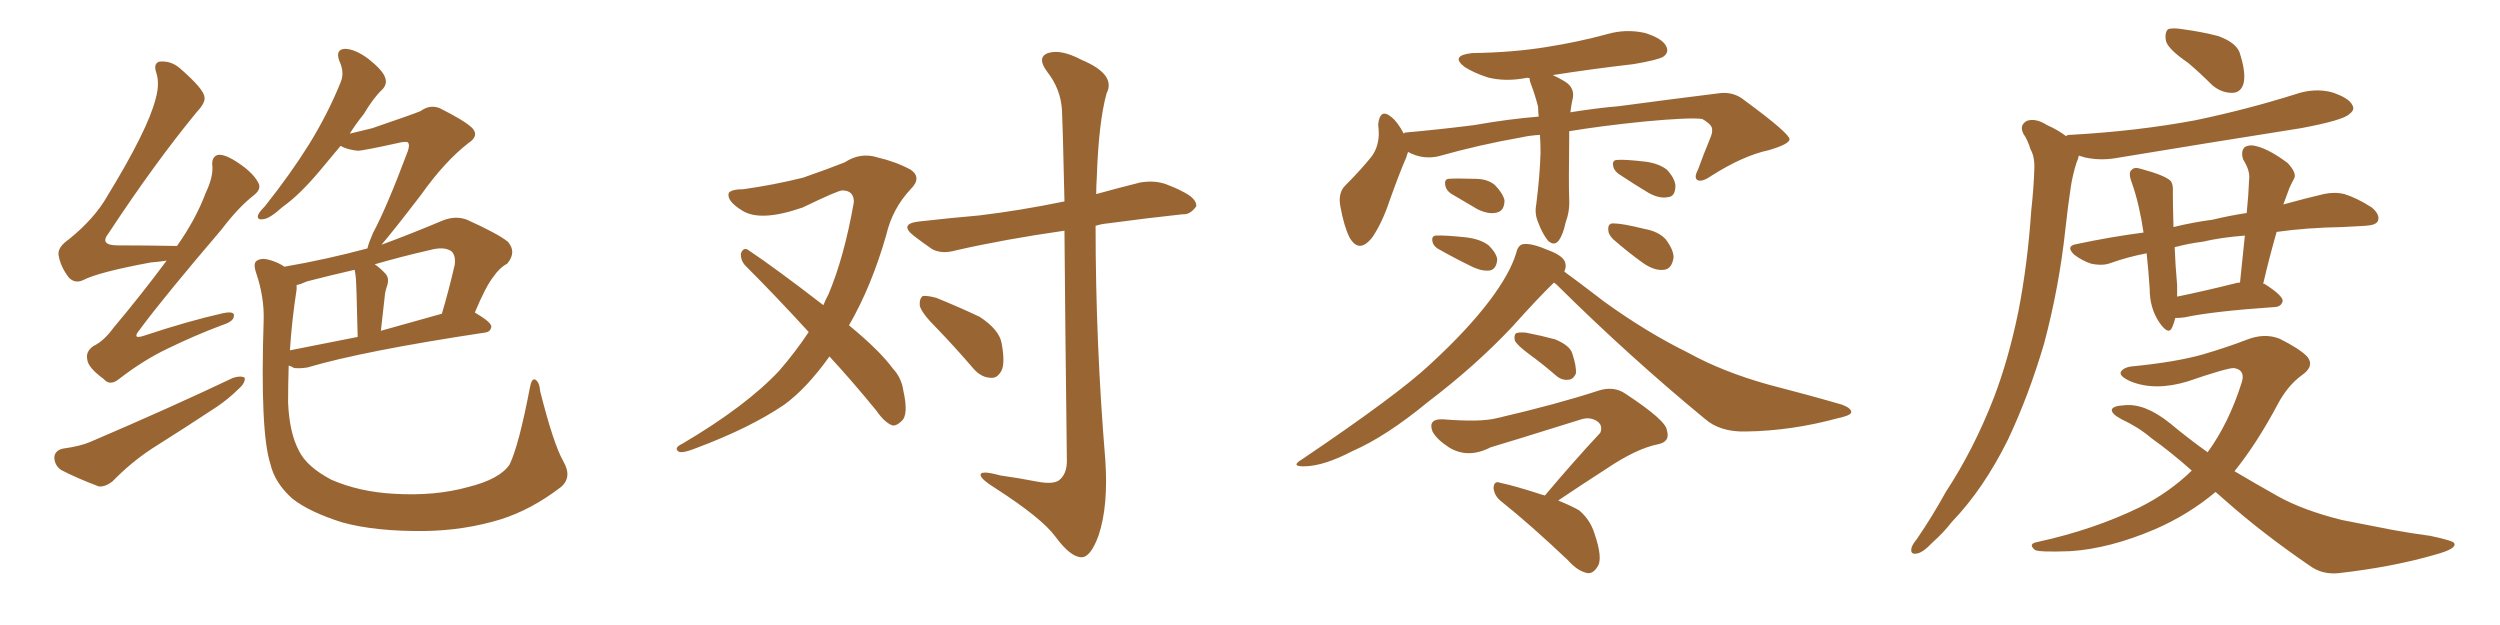 <svg xmlns="http://www.w3.org/2000/svg" xmlns:xlink="http://www.w3.org/1999/xlink" width="600" height="150"><path fill="#996633" padding="10" d="M39.99 62.55L39.99 62.55Q38.09 62.84 36.18 62.99L36.18 62.99Q23.58 65.33 19.92 67.24L19.92 67.24Q18.02 68.12 16.55 66.65L16.55 66.65Q14.50 64.01 14.06 61.23L14.06 61.23Q13.77 59.33 16.55 57.42L16.55 57.42Q22.71 52.44 25.78 47.02L25.78 47.02Q35.45 31.20 37.35 23.73L37.35 23.73Q38.38 20.07 37.50 17.43L37.50 17.43Q36.77 15.23 38.23 14.79L38.23 14.79Q41.02 14.50 43.21 16.41L43.21 16.41Q48.93 21.39 49.07 23.29L49.07 23.29Q49.37 24.61 47.17 26.95L47.17 26.95Q37.06 39.26 26.07 55.96L26.07 55.96Q23.73 58.89 28.27 58.89L28.27 58.89Q34.86 58.89 42.48 59.03L42.48 59.03Q47.02 52.59 49.37 46.29L49.37 46.29Q51.12 42.63 50.98 39.99L50.98 39.99Q50.68 37.79 52.15 37.21L52.15 37.21Q53.47 36.91 55.81 38.23L55.81 38.23Q60.50 41.02 61.96 43.80L61.96 43.80Q62.84 45.26 61.08 46.73L61.08 46.73Q57.28 49.66 53.17 55.08L53.17 55.08Q39.40 71.19 33.54 79.10L33.54 79.10Q31.49 81.59 34.57 80.57L34.57 80.57Q45.12 77.05 53.61 75.15L53.61 75.15Q56.54 74.56 56.10 76.03L56.10 76.03Q55.96 77.20 53.17 78.08L53.17 78.08Q46.58 80.57 40.28 83.64L40.28 83.64Q34.42 86.43 28.56 90.97L28.56 90.97Q26.37 92.72 24.90 90.97L24.90 90.97Q21.09 88.18 20.95 86.28L20.95 86.28Q20.51 84.38 22.41 83.06L22.41 83.06Q24.90 81.88 27.25 78.66L27.25 78.66Q34.13 70.46 39.99 62.55ZM15.09 107.67L15.09 107.67Q19.34 107.08 21.68 106.05L21.68 106.05Q40.87 97.85 55.96 90.67L55.96 90.67Q57.86 90.09 58.74 90.67L58.74 90.67Q58.89 91.99 57.13 93.46L57.13 93.46Q54.93 95.65 52.15 97.56L52.15 97.56Q44.38 102.69 36.47 107.67L36.47 107.67Q31.35 111.04 26.95 115.58L26.95 115.58Q25.20 116.89 23.73 116.75L23.73 116.75Q18.31 114.70 14.65 112.79L14.65 112.79Q13.04 111.62 13.04 109.72L13.04 109.72Q13.18 108.11 15.09 107.67ZM135.21 110.74L135.21 110.74Q137.40 114.55 134.62 116.89L134.62 116.89Q127.59 122.31 120.12 124.66L120.12 124.66Q111.47 127.29 102.10 127.44L102.10 127.44Q90.23 127.59 82.18 125.39L82.18 125.39Q74.27 122.90 70.17 119.68L70.17 119.68Q65.92 115.87 64.89 111.33L64.89 111.33Q62.40 103.71 63.28 76.76L63.28 76.76Q63.43 71.34 61.52 65.63L61.52 65.63Q60.64 63.13 61.67 62.55L61.67 62.55Q62.84 61.82 64.75 62.40L64.75 62.40Q66.80 62.99 68.26 64.01L68.26 64.01Q78.37 62.26 88.18 59.62L88.18 59.62Q88.48 58.30 89.50 55.96L89.50 55.96Q92.87 49.66 97.85 36.33L97.85 36.33Q98.44 34.72 97.85 34.13L97.85 34.13Q97.41 33.98 96.39 34.13L96.39 34.13Q87.16 36.18 85.84 36.18L85.84 36.18Q83.20 35.89 81.74 35.01L81.74 35.01Q78.96 38.38 76.61 41.16L76.61 41.16Q71.78 46.88 67.82 49.66L67.82 49.66Q64.75 52.44 63.28 52.59L63.28 52.59Q61.52 52.88 61.96 51.56L61.96 51.56Q62.26 50.83 63.57 49.51L63.57 49.51Q69.73 41.75 74.12 34.72L74.12 34.72Q78.66 27.39 81.74 19.78L81.74 19.78Q82.76 17.43 81.45 14.65L81.45 14.65Q80.42 11.87 82.76 11.72L82.76 11.72Q85.11 11.72 88.33 14.06L88.33 14.06Q91.85 16.85 92.43 18.60L92.43 18.60Q93.02 20.21 91.70 21.53L91.70 21.53Q89.65 23.44 87.30 27.39L87.30 27.39Q85.40 29.74 83.94 32.08L83.94 32.08Q87.01 31.35 89.36 30.76L89.36 30.76Q99.61 27.25 100.93 26.66L100.93 26.66Q103.13 25.05 105.47 25.93L105.47 25.93Q111.33 28.86 113.23 30.62L113.23 30.62Q115.14 32.52 112.50 34.28L112.50 34.28Q106.79 38.67 101.07 46.73L101.07 46.73Q94.34 55.52 91.55 58.74L91.55 58.74Q98.73 56.10 106.35 52.88L106.35 52.88Q109.42 51.71 112.06 52.73L112.06 52.73Q119.53 56.10 121.88 58.01L121.88 58.01Q124.07 60.50 121.73 63.28L121.73 63.28Q119.82 64.31 118.36 66.50L118.36 66.50Q116.60 68.70 113.96 75L113.96 75Q117.92 77.34 117.92 78.37L117.92 78.37Q117.77 79.69 116.31 79.83L116.31 79.83Q87.16 84.23 73.83 88.18L73.83 88.18Q72.07 88.48 70.61 88.33L70.61 88.33Q69.87 87.89 69.29 87.74L69.29 87.74Q69.14 92.43 69.14 96.53L69.14 96.53Q69.43 103.86 71.78 108.25L71.78 108.25Q73.68 112.06 79.54 115.14L79.54 115.14Q86.28 118.07 94.63 118.51L94.63 118.51Q104.44 119.09 112.35 116.89L112.35 116.89Q119.97 114.99 122.31 111.47L122.31 111.47Q124.51 106.93 127.15 93.16L127.15 93.16Q127.59 90.67 128.47 91.11L128.47 91.11Q129.49 91.70 129.64 93.90L129.64 93.90Q132.86 106.64 135.21 110.74ZM71.19 69.43L71.19 69.43Q70.02 77.05 69.58 84.08L69.58 84.08Q76.90 82.62 85.84 80.86L85.84 80.86Q85.55 68.12 85.40 66.65L85.40 66.65Q85.25 65.33 85.11 64.75L85.11 64.75Q79.39 66.06 73.68 67.53L73.68 67.53Q72.07 68.26 71.19 68.41L71.19 68.41Q71.19 68.85 71.19 69.43ZM91.41 79.39L91.41 79.39L91.41 79.39Q98.14 77.49 106.05 75.29L106.05 75.29Q107.67 69.87 109.13 63.57L109.13 63.57Q109.42 61.38 108.40 60.35L108.40 60.35Q106.64 59.03 102.98 60.06L102.98 60.06Q96.53 61.52 89.94 63.43L89.94 63.43Q91.26 64.31 92.58 65.77L92.58 65.77Q93.60 66.94 92.72 69.14L92.72 69.14Q92.58 69.73 92.43 70.31L92.43 70.31Q91.99 74.41 91.41 79.39ZM224.71 78.66L224.71 78.66Q221.19 75.15 220.75 73.39L220.75 73.39Q220.61 71.63 221.48 71.04L221.48 71.04Q222.51 70.90 224.71 71.48L224.71 71.48Q230.13 73.68 235.11 76.03L235.11 76.03Q239.79 79.10 240.38 82.32L240.38 82.32Q241.26 87.01 240.38 88.92L240.38 88.92Q239.36 90.82 237.89 90.67L237.89 90.67Q235.55 90.67 233.64 88.48L233.64 88.48Q229.10 83.20 224.71 78.66ZM199.07 85.55L199.07 85.55Q193.65 93.16 188.23 97.12L188.23 97.12Q180.03 102.69 167.14 107.52L167.14 107.52Q163.92 108.84 162.89 108.40L162.89 108.40Q161.57 107.52 163.77 106.49L163.77 106.49Q179.15 97.41 187.06 88.92L187.06 88.92Q190.87 84.52 194.09 79.69L194.09 79.69Q186.18 71.04 179.00 63.87L179.00 63.87Q177.69 62.55 177.83 60.79L177.83 60.79Q178.42 59.33 179.44 59.91L179.44 59.91Q186.04 64.31 197.61 73.24L197.61 73.24Q198.19 71.78 198.78 70.75L198.78 70.75Q202.59 61.82 204.93 48.49L204.93 48.49Q204.93 45.70 202.15 45.70L202.15 45.70Q201.12 45.70 192.63 49.80L192.63 49.80Q182.52 53.32 178.13 50.54L178.13 50.54Q174.32 48.19 174.90 46.29L174.90 46.29Q175.63 45.41 178.42 45.41L178.42 45.41Q185.74 44.38 192.77 42.63L192.77 42.63Q199.07 40.43 202.73 38.96L202.73 38.96Q206.54 36.47 210.64 37.79L210.64 37.79Q215.04 38.82 218.55 40.72L218.55 40.72Q221.34 42.63 218.55 45.41L218.55 45.41Q214.16 50.10 212.70 56.40L212.70 56.40Q209.18 68.70 203.76 78.08L203.76 78.08Q211.08 84.08 214.31 88.48L214.31 88.48Q216.36 90.67 216.80 93.75L216.80 93.75Q218.12 99.61 216.36 101.07L216.36 101.07Q215.19 102.25 214.16 102.10L214.16 102.10Q212.26 101.37 210.35 98.58L210.35 98.58Q204.49 91.41 199.07 85.55ZM255.47 55.37L255.47 55.37L255.47 55.37Q241.11 57.42 229.54 60.06L229.54 60.06Q226.03 61.08 223.68 59.77L223.68 59.77Q221.34 58.15 219.43 56.69L219.43 56.69Q215.63 53.76 220.46 53.17L220.46 53.17Q228.22 52.29 234.96 51.71L234.96 51.71Q244.78 50.54 255.47 48.34L255.47 48.34Q255.03 28.86 254.88 26.51L254.88 26.51Q254.59 21.39 251.37 17.29L251.37 17.29Q248.73 13.77 251.51 12.74L251.51 12.74Q254.59 11.72 259.57 14.36L259.57 14.36Q267.92 17.87 265.58 22.41L265.58 22.41Q263.67 29.30 263.23 42.63L263.23 42.63Q263.09 44.68 263.09 46.58L263.09 46.58Q268.36 45.12 273.63 43.80L273.63 43.80Q277.15 43.21 279.93 44.24L279.93 44.24Q282.57 45.26 283.59 45.85L283.59 45.85Q287.26 47.61 287.11 49.51L287.11 49.51Q285.64 51.56 283.89 51.42L283.89 51.42Q275.68 52.29 265.87 53.61L265.87 53.61Q264.26 53.76 262.94 54.20L262.94 54.20Q262.94 82.32 265.28 110.45L265.28 110.45Q266.02 121.44 263.67 128.47L263.67 128.47Q261.77 133.74 259.57 133.74L259.57 133.74Q256.93 133.74 253.27 128.76L253.27 128.76Q250.05 124.37 238.92 117.19L238.92 117.19Q235.84 115.28 235.40 114.26L235.40 114.26Q234.81 112.65 240.09 114.11L240.09 114.11Q244.34 114.70 248.88 115.58L248.88 115.58Q252.69 116.31 254.15 115.28L254.15 115.28Q256.05 113.82 256.05 110.60L256.05 110.60Q255.62 75.73 255.47 55.37ZM369.58 32.37L369.58 32.37Q367.09 32.52 365.19 32.96L365.19 32.96Q355.08 34.72 345.26 37.50L345.26 37.50Q341.46 38.38 337.94 36.47L337.94 36.47Q337.65 37.21 337.50 37.79L337.50 37.79Q335.89 41.46 333.54 48.05L333.54 48.05Q331.79 53.32 329.44 56.84L329.44 56.84Q326.22 61.08 323.88 56.98L323.88 56.98Q322.56 54.35 321.68 49.51L321.68 49.51Q321.09 46.29 322.85 44.53L322.85 44.53Q326.37 41.02 329.00 37.79L329.00 37.79Q330.76 35.60 330.91 32.37L330.91 32.37Q330.91 30.91 330.76 29.88L330.76 29.88Q331.20 25.78 333.98 28.13L333.98 28.13Q335.45 29.30 336.91 32.08L336.91 32.08Q337.06 31.79 337.50 31.79L337.50 31.79Q345.70 31.05 353.76 30.03L353.76 30.03Q362.11 28.56 369.29 27.98L369.29 27.98Q369.14 26.66 369.14 25.63L369.14 25.63Q368.41 22.71 367.38 20.07L367.38 20.07Q367.09 19.34 367.09 18.75L367.09 18.75Q366.50 18.60 366.06 18.75L366.06 18.75Q361.23 19.63 357.13 18.60L357.13 18.60Q353.91 17.58 351.56 16.11L351.56 16.11Q347.90 13.33 353.32 12.74L353.32 12.74Q363.13 12.60 371.19 11.28L371.19 11.28Q378.66 10.11 385.69 8.20L385.69 8.20Q390.23 6.88 394.78 7.91L394.78 7.91Q399.02 9.23 399.90 11.13L399.90 11.13Q400.63 12.60 399.17 13.62L399.17 13.62Q398.00 14.36 392.14 15.38L392.14 15.38Q382.03 16.55 372.66 18.02L372.66 18.02Q373.97 18.60 375.44 19.48L375.44 19.48Q378.22 21.09 377.34 24.17L377.34 24.17Q377.05 25.49 376.90 26.95L376.90 26.95Q383.20 25.93 388.48 25.49L388.48 25.49Q401.66 23.73 412.35 22.41L412.35 22.41Q416.02 21.83 418.80 24.17L418.80 24.17Q429.35 31.93 429.49 33.40L429.49 33.40Q429.49 34.57 424.51 36.04L424.51 36.04Q418.36 37.35 410.74 42.19L410.74 42.19Q408.40 43.80 407.37 43.21L407.37 43.21Q406.49 42.63 407.52 40.72L407.52 40.72Q408.84 37.06 410.30 33.54L410.30 33.54Q411.04 31.79 410.89 31.35L410.89 31.35Q411.18 30.03 408.54 28.56L408.54 28.56Q405.76 28.13 394.78 29.15L394.78 29.15Q384.52 30.18 376.61 31.49L376.61 31.49Q376.61 32.37 376.61 33.25L376.61 33.25Q376.46 44.24 376.61 47.90L376.61 47.90Q376.76 50.68 375.73 53.47L375.73 53.47Q375.15 56.25 374.12 57.71L374.12 57.71Q372.95 59.18 371.48 57.71L371.48 57.71Q370.17 56.10 369.14 53.32L369.14 53.32Q368.26 51.27 368.70 49.07L368.70 49.07Q369.58 42.04 369.73 36.62L369.73 36.62Q369.73 34.28 369.58 32.37ZM348.19 46.44L348.19 46.44Q347.02 45.56 346.88 44.53L346.88 44.53Q346.58 43.07 347.61 42.92L347.61 42.92Q349.51 42.77 354.05 42.92L354.05 42.92Q356.98 42.92 358.74 44.38L358.74 44.38Q360.64 46.29 361.08 48.05L361.08 48.05Q361.08 50.54 359.33 50.98L359.33 50.98Q357.42 51.56 354.64 50.24L354.64 50.24Q351.42 48.34 348.19 46.44ZM344.97 59.62L344.97 59.62Q343.95 58.89 343.80 58.01L343.80 58.01Q343.51 56.69 344.53 56.54L344.53 56.54Q346.58 56.40 352.00 56.98L352.00 56.98Q355.37 57.42 357.28 58.89L357.28 58.89Q359.18 60.79 359.33 62.26L359.33 62.26Q359.18 64.45 357.71 64.89L357.71 64.89Q355.96 65.19 353.61 64.16L353.61 64.16Q349.07 61.96 344.97 59.62ZM388.48 41.75L388.48 41.75Q387.30 40.87 387.16 39.84L387.16 39.84Q386.87 38.38 388.18 38.38L388.18 38.38Q390.09 38.23 395.07 38.82L395.07 38.82Q398.14 39.26 400.05 40.72L400.05 40.72Q401.95 42.77 402.10 44.53L402.10 44.53Q402.10 47.17 400.34 47.31L400.34 47.31Q398.29 47.75 395.65 46.29L395.65 46.29Q391.99 44.09 388.48 41.75ZM387.16 57.42L387.16 57.42Q385.99 56.25 385.99 55.22L385.99 55.22Q385.84 53.61 387.16 53.61L387.16 53.61Q389.36 53.61 394.63 54.93L394.63 54.93Q398.00 55.52 399.76 57.42L399.76 57.42Q401.66 59.91 401.66 61.82L401.66 61.82Q401.22 64.60 399.32 64.75L399.32 64.75Q397.12 65.04 394.34 63.13L394.34 63.13Q390.67 60.50 387.16 57.42ZM372.95 67.82L372.95 67.82Q369.29 71.34 362.99 78.37L362.99 78.37Q354.20 87.74 342.63 96.53L342.63 96.53Q332.67 104.74 324.61 108.25L324.61 108.25Q317.87 111.77 313.33 111.91L313.33 111.91Q309.38 112.06 312.60 110.16L312.60 110.16Q335.60 94.63 343.21 87.45L343.21 87.45Q352.15 79.25 357.57 72.07L357.57 72.07Q362.40 65.63 363.87 60.79L363.87 60.79Q364.31 58.74 365.63 58.59L365.63 58.59Q367.53 58.30 371.63 60.06L371.63 60.06Q375.59 61.52 375.73 63.43L375.73 63.43Q375.88 64.16 375.44 65.19L375.44 65.19Q378.66 67.53 384.96 72.36L384.96 72.36Q395.07 79.69 405.18 84.67L405.18 84.67Q413.38 89.21 424.37 92.29L424.37 92.29Q434.03 94.78 442.09 97.12L442.09 97.12Q444.43 98.00 444.29 99.02L444.29 99.02Q443.99 99.76 441.21 100.34L441.21 100.34Q429.93 103.42 418.95 103.56L418.95 103.56Q412.79 103.71 409.13 100.49L409.13 100.49Q390.82 85.40 373.54 68.26L373.54 68.26Q373.10 67.97 372.95 67.82ZM366.94 84.96L366.94 84.96Q364.01 82.76 363.57 81.74L363.57 81.74Q363.28 80.42 363.87 79.98L363.87 79.98Q364.45 79.69 366.21 79.83L366.21 79.83Q370.02 80.57 373.24 81.45L373.24 81.45Q376.76 82.91 377.34 84.81L377.34 84.81Q378.37 87.89 378.22 89.65L378.22 89.65Q377.64 90.97 376.61 91.11L376.61 91.11Q374.85 91.41 373.39 90.09L373.39 90.09Q370.17 87.30 366.94 84.96ZM370.75 118.95L370.75 118.95L370.75 118.95Q377.78 110.60 384.08 103.86L384.08 103.86Q384.81 101.95 383.06 100.93L383.06 100.93Q381.45 100.05 379.54 100.63L379.54 100.63Q361.23 106.35 357.71 107.37L357.71 107.37Q352.29 110.16 347.75 107.37L347.75 107.37Q344.82 105.47 343.80 103.56L343.80 103.56Q342.63 100.49 346.29 100.63L346.29 100.63Q355.37 101.37 359.33 100.34L359.33 100.34Q373.83 96.97 383.64 93.75L383.64 93.75Q387.30 92.58 390.09 94.48L390.09 94.48Q399.90 100.93 400.05 103.27L400.05 103.27Q400.93 106.05 397.85 106.64L397.85 106.64Q392.72 107.67 385.55 112.50L385.55 112.50Q379.39 116.46 373.97 120.12L373.97 120.12Q377.20 121.44 378.96 122.46L378.96 122.46Q381.59 124.66 382.62 127.88L382.62 127.88Q384.81 134.18 383.35 136.08L383.35 136.08Q382.32 137.70 381.01 137.55L381.01 137.55Q378.66 137.11 376.32 134.47L376.32 134.47Q367.38 125.98 360.21 120.26L360.21 120.26Q358.59 118.95 358.45 117.04L358.45 117.04Q358.59 115.28 360.06 115.87L360.06 115.87Q363.57 116.60 370.31 118.80L370.31 118.80Q370.61 118.80 370.75 118.95ZM525.15 15.09L525.15 15.09Q520.46 11.87 519.87 9.96L519.87 9.96Q519.43 7.91 520.31 7.03L520.31 7.03Q521.34 6.59 523.97 7.03L523.97 7.03Q528.37 7.62 532.32 8.64L532.32 8.64Q536.43 10.11 537.45 12.45L537.45 12.45Q539.06 17.29 538.48 19.92L538.48 19.92Q537.89 22.12 535.99 22.27L535.99 22.27Q533.35 22.41 531.01 20.51L531.01 20.51Q527.93 17.43 525.15 15.09ZM546.39 55.66L546.39 55.66Q544.63 61.82 543.16 68.12L543.16 68.12Q543.46 68.12 543.46 68.12L543.46 68.12Q547.85 70.90 547.85 72.22L547.85 72.22Q547.56 73.54 546.09 73.68L546.09 73.68Q531.01 74.71 524.27 76.17L524.27 76.17Q523.10 76.32 522.07 76.32L522.07 76.32Q521.78 77.49 521.34 78.52L521.34 78.52Q520.46 80.71 518.12 77.20L518.12 77.20Q515.92 73.83 515.92 69.29L515.92 69.29Q515.63 64.75 515.19 60.79L515.19 60.79Q510.64 61.67 506.54 63.13L506.54 63.13Q504.64 63.87 501.86 63.28L501.86 63.28Q499.66 62.55 497.75 61.08L497.75 61.08Q495.70 59.03 498.34 58.59L498.34 58.59Q506.54 56.84 514.45 55.81L514.45 55.81Q513.43 48.93 511.67 43.95L511.67 43.95Q510.64 41.31 511.67 40.72L511.67 40.72Q512.26 39.99 514.01 40.58L514.01 40.58Q519.43 42.04 520.90 43.36L520.90 43.36Q521.63 44.24 521.48 46.14L521.48 46.14Q521.48 48.19 521.63 54.49L521.63 54.49Q526.46 53.32 531.01 52.73L531.01 52.73Q535.25 51.71 539.21 51.12L539.21 51.12Q539.65 46.73 539.79 43.07L539.79 43.07Q540.09 41.02 538.33 38.23L538.33 38.23Q537.74 36.18 538.77 35.30L538.77 35.30Q539.94 34.57 541.85 35.16L541.85 35.16Q544.92 36.04 549.02 39.11L549.02 39.11Q551.22 41.46 550.63 42.77L550.63 42.77Q550.05 43.80 549.46 45.12L549.46 45.12Q548.88 46.73 548.00 49.07L548.00 49.07Q553.27 47.61 557.67 46.58L557.67 46.58Q560.30 46.00 562.65 46.58L562.65 46.58Q565.58 47.46 569.24 49.80L569.24 49.80Q571.29 51.56 570.70 53.03L570.70 53.03Q570.26 54.05 567.63 54.20L567.63 54.20Q564.99 54.35 562.21 54.49L562.21 54.49Q553.56 54.64 546.39 55.66ZM528.66 58.01L528.66 58.01Q525.15 58.45 521.92 59.33L521.92 59.33Q522.07 63.43 522.51 68.41L522.51 68.41Q522.51 69.87 522.51 71.19L522.51 71.19Q528.96 69.87 536.57 67.97L536.57 67.97Q537.01 67.82 537.60 67.82L537.60 67.82Q538.18 61.96 538.77 56.54L538.77 56.54Q533.06 56.98 528.66 58.01ZM495.85 32.67L495.85 32.67Q496.14 32.37 496.73 32.37L496.73 32.37Q512.84 31.49 526.90 28.86L526.90 28.86Q539.50 26.22 551.07 22.56L551.07 22.56Q555.47 21.09 559.57 22.12L559.57 22.12Q563.67 23.44 564.55 25.20L564.55 25.20Q565.28 26.37 563.82 27.39L563.82 27.39Q562.35 28.86 552.25 30.76L552.25 30.76Q529.98 34.28 508.74 37.79L508.74 37.79Q504.35 38.67 500.39 37.79L500.39 37.79Q499.51 37.50 498.93 37.35L498.93 37.35Q498.78 38.09 498.34 39.11L498.34 39.11Q497.46 41.89 497.02 44.68L497.02 44.68Q496.29 49.51 495.70 54.93L495.70 54.93Q494.24 68.70 490.58 82.47L490.58 82.47Q486.91 94.92 481.93 105.47L481.93 105.47Q476.07 117.33 468.46 125.24L468.46 125.24Q466.41 127.88 463.77 130.22L463.77 130.22Q461.43 132.71 459.96 132.86L459.96 132.86Q458.35 133.15 458.79 131.40L458.79 131.40Q459.08 130.52 459.96 129.49L459.96 129.49Q463.77 123.93 466.99 118.07L466.99 118.07Q473.73 107.81 478.56 95.36L478.56 95.36Q482.08 86.13 484.42 74.71L484.42 74.71Q486.62 63.43 487.50 50.54L487.50 50.54Q488.09 45.12 488.23 40.72L488.23 40.72Q488.38 37.65 487.35 35.89L487.35 35.89Q486.62 33.54 485.60 32.08L485.60 32.08Q484.57 30.03 486.47 29.00L486.47 29.00Q488.53 28.27 491.31 30.03L491.31 30.03Q493.95 31.20 495.85 32.67ZM531.74 118.07L531.74 118.07L531.74 118.07Q525.29 123.49 517.24 127.00L517.24 127.00Q506.25 131.69 496.88 132.28L496.88 132.28Q489.40 132.57 488.38 131.98L488.38 131.98Q486.62 130.52 488.96 130.08L488.96 130.08Q502.44 127.15 513.57 121.73L513.57 121.73Q520.61 118.21 526.03 112.94L526.03 112.94Q520.90 108.40 516.36 105.18L516.36 105.18Q513.28 102.54 509.18 100.63L509.18 100.63Q506.69 99.32 506.84 98.29L506.84 98.29Q507.13 97.41 509.77 97.27L509.77 97.27Q514.75 96.68 520.90 101.66L520.90 101.66Q525.29 105.32 529.83 108.54L529.83 108.54Q534.96 101.51 538.04 91.70L538.04 91.70Q538.92 88.77 536.13 88.33L536.13 88.33Q534.38 88.33 525 91.55L525 91.55Q517.24 93.90 511.38 91.55L511.38 91.55Q508.45 90.23 509.03 89.21L509.03 89.21Q509.77 88.04 512.11 87.89L512.11 87.89Q522.22 86.87 528.52 85.11L528.52 85.11Q534.52 83.35 539.06 81.59L539.06 81.59Q543.46 79.83 547.12 81.30L547.12 81.30Q551.81 83.64 553.71 85.55L553.71 85.55Q555.62 87.89 552.39 90.09L552.39 90.09Q549.02 92.58 546.68 96.97L546.68 96.97Q541.70 106.35 536.28 113.09L536.28 113.09Q541.70 116.31 546.68 119.09L546.68 119.09Q552.69 122.46 562.06 124.80L562.06 124.80Q566.60 125.68 574.07 127.15L574.07 127.15Q578.91 128.03 583.30 128.61L583.30 128.61Q588.87 129.79 589.01 130.37L589.01 130.37Q589.75 131.69 584.33 133.15L584.33 133.15Q574.22 136.08 561.33 137.55L561.33 137.55Q557.23 137.99 554.15 135.64L554.15 135.64Q543.02 128.03 534.08 120.12L534.08 120.12Q532.76 118.95 531.74 118.07Z"/></svg>